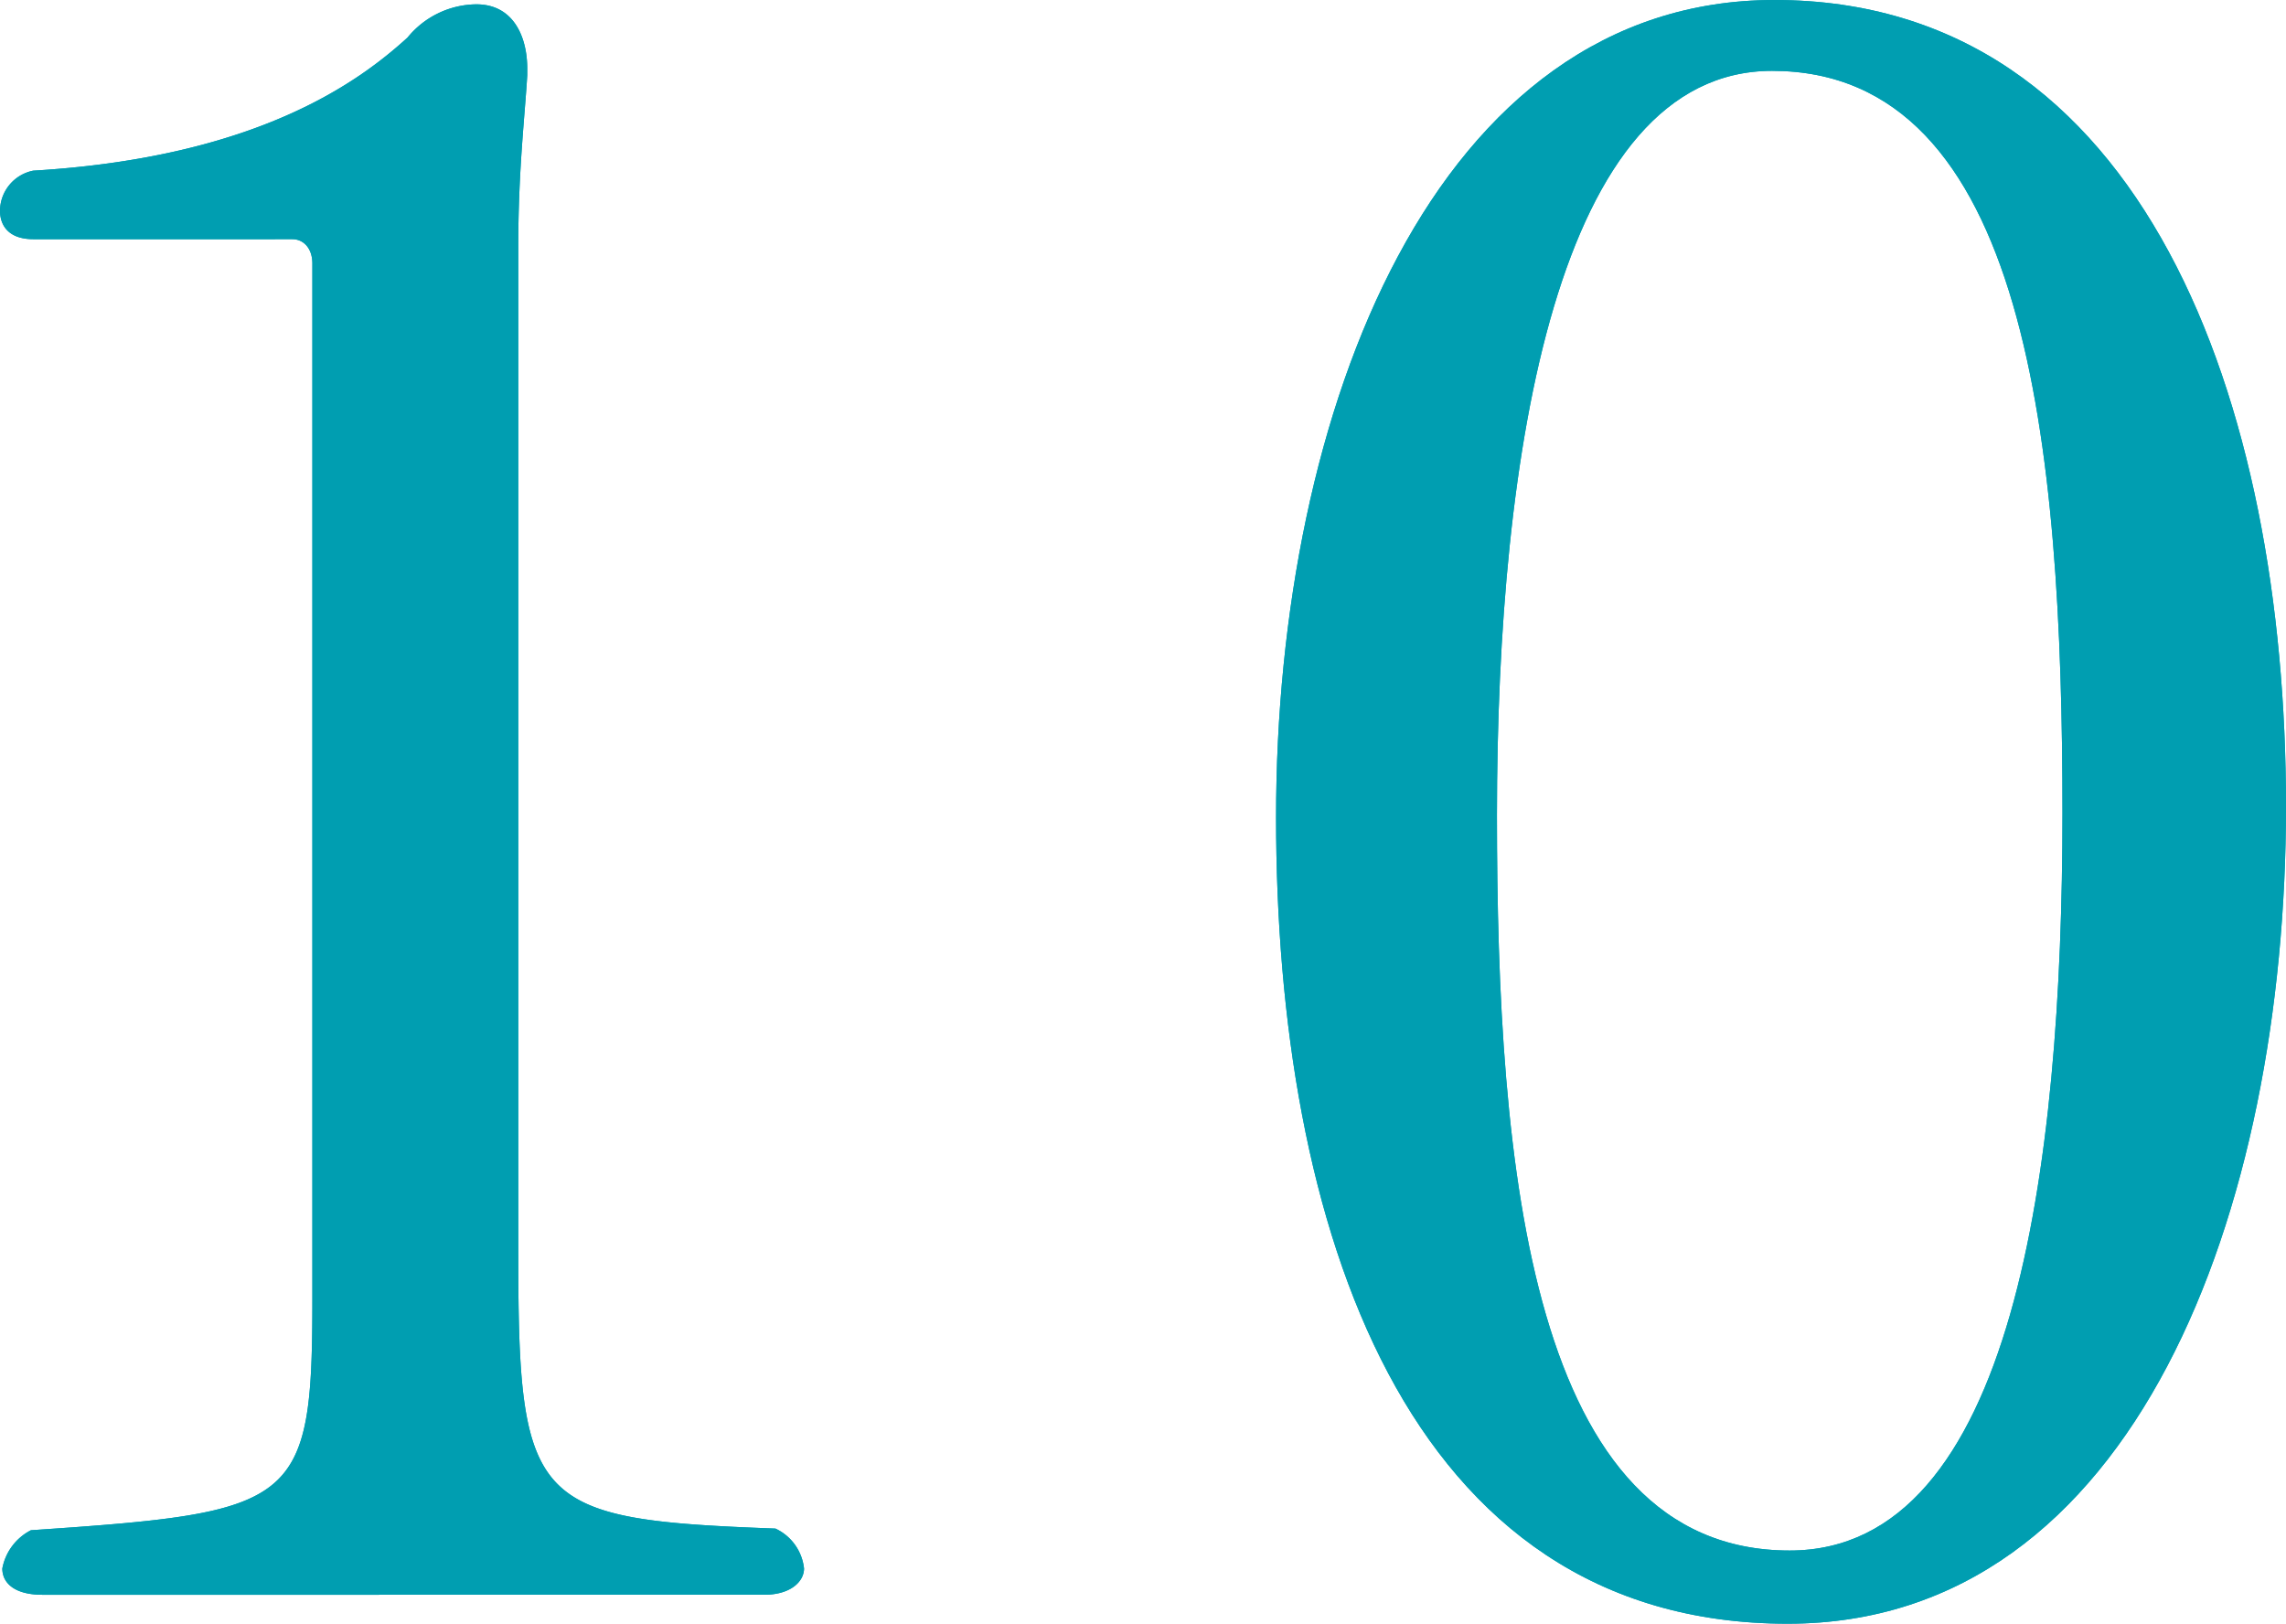 <svg xmlns="http://www.w3.org/2000/svg" viewBox="0 0 68.72 48.81"><defs><style>.cls-1{fill:#009eb1;}</style></defs><g id="レイヤー_2" data-name="レイヤー 2"><g id="レイヤー_2-2" data-name="レイヤー 2"><path class="cls-1" d="M24.17,47.15c0,.39-.4.79-1.2.79H1.27c-.8,0-1.2-.33-1.2-.79A1.63,1.63,0,0,1,.93,46c8-.54,8.46-.74,8.46-6.93V7.92c0-.46-.27-.73-.6-.73H1c-.73,0-1-.4-1-.86a1.24,1.24,0,0,1,1-1.2c6.72-.4,9.79-2.67,11.25-4a2.7,2.7,0,0,1,2.07-1c1.13,0,1.53,1,1.53,1.93v.2c-.07,1.2-.27,2.87-.27,5.13V37.76c0,7.52.47,7.92,7.73,8.19A1.5,1.5,0,0,1,24.17,47.15Z"/><path class="cls-1" d="M53.74,48.81c-11.52,0-15.38-12-15.38-24.24S43.15,0,53.34,0C64.46,0,68.72,12.12,68.72,24.24S64.19,48.81,53.74,48.81ZM53.27,2.13C46.81,2.13,45,13.58,45,24.5,45,35.09,46,46.61,53.8,46.61c6.73,0,8.2-11.52,8.2-22.17C62,13.38,60.93,2.13,53.27,2.13Z"/><path class="cls-1" d="M24.17,47.15c0,.39-.4.79-1.2.79H1.27c-.8,0-1.2-.33-1.2-.79A1.63,1.63,0,0,1,.93,46c8-.54,8.46-.74,8.46-6.93V7.92c0-.46-.27-.73-.6-.73H1c-.73,0-1-.4-1-.86a1.24,1.24,0,0,1,1-1.2c6.72-.4,9.79-2.67,11.25-4a2.7,2.7,0,0,1,2.07-1c1.13,0,1.53,1,1.53,1.93v.2c-.07,1.2-.27,2.87-.27,5.13V37.76c0,7.52.47,7.92,7.73,8.19A1.5,1.5,0,0,1,24.17,47.15Z"/><path class="cls-1" d="M53.74,48.81c-11.52,0-15.38-12-15.38-24.24S43.15,0,53.34,0C64.46,0,68.72,12.12,68.72,24.24S64.19,48.81,53.74,48.81ZM53.27,2.13C46.81,2.13,45,13.58,45,24.5,45,35.09,46,46.61,53.8,46.61c6.73,0,8.2-11.52,8.2-22.17C62,13.38,60.93,2.13,53.27,2.13Z"/></g></g></svg>